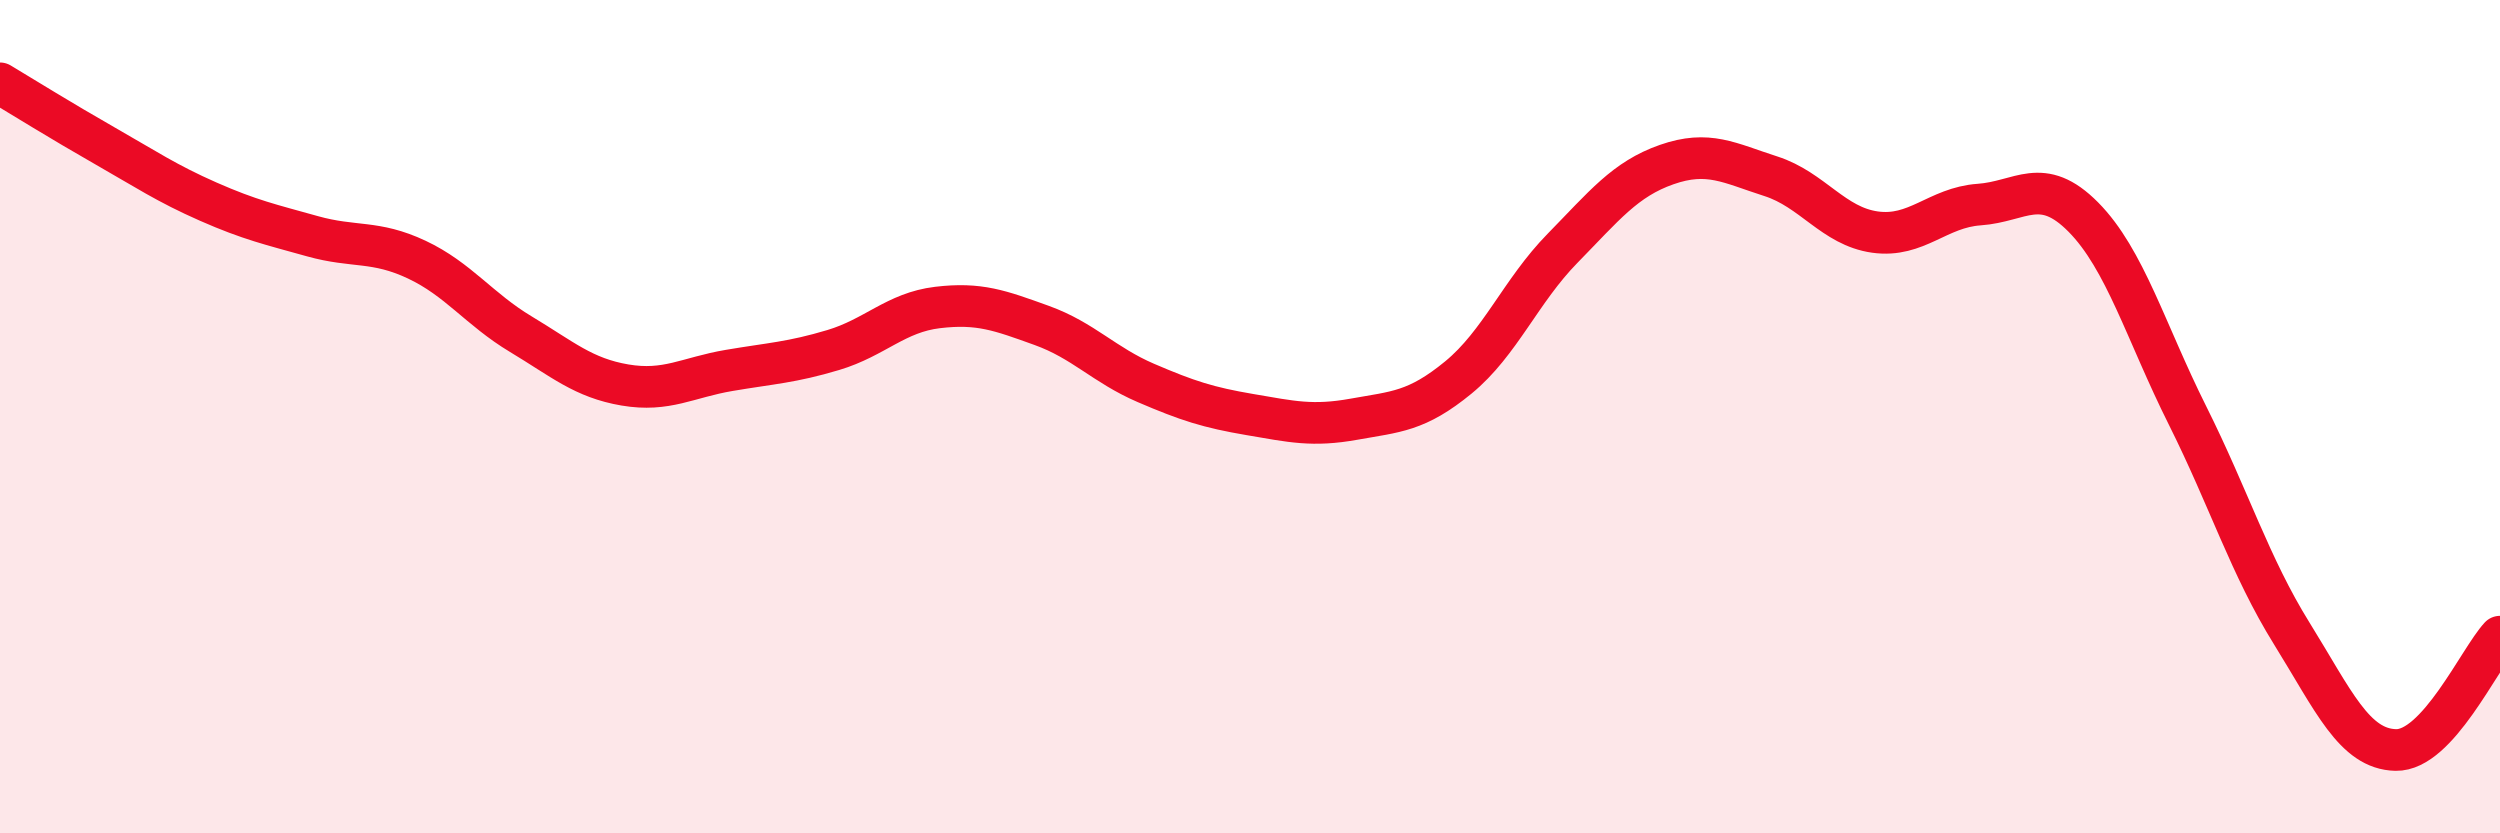 
    <svg width="60" height="20" viewBox="0 0 60 20" xmlns="http://www.w3.org/2000/svg">
      <path
        d="M 0,2 C 0.5,2.3 1.5,2.92 2.5,3.49 C 3.5,4.06 4,4.4 5,4.84 C 6,5.28 6.5,5.39 7.5,5.67 C 8.5,5.95 9,5.76 10,6.23 C 11,6.7 11.5,7.42 12.5,8.02 C 13.5,8.62 14,9.07 15,9.24 C 16,9.41 16.5,9.06 17.5,8.89 C 18.5,8.72 19,8.7 20,8.4 C 21,8.1 21.5,7.5 22.5,7.38 C 23.5,7.26 24,7.45 25,7.81 C 26,8.17 26.5,8.76 27.5,9.19 C 28.5,9.62 29,9.78 30,9.95 C 31,10.12 31.5,10.24 32.5,10.06 C 33.5,9.88 34,9.88 35,9.06 C 36,8.24 36.5,6.98 37.5,5.96 C 38.5,4.94 39,4.3 40,3.95 C 41,3.6 41.5,3.91 42.5,4.23 C 43.5,4.55 44,5.43 45,5.57 C 46,5.71 46.5,4.98 47.5,4.91 C 48.5,4.84 49,4.2 50,5.21 C 51,6.22 51.5,7.97 52.5,9.97 C 53.5,11.97 54,13.59 55,15.2 C 56,16.81 56.5,17.98 57.5,18 C 58.5,18.02 59.5,15.82 60,15.28L60 20L0 20Z"
        fill="#EB0A25"
        opacity="0.1"
        stroke-linecap="round"
        stroke-linejoin="round"
      />
      <path
        d="M 0,2 C 0.5,2.3 1.5,2.92 2.5,3.49 C 3.5,4.06 4,4.4 5,4.84 C 6,5.28 6.5,5.39 7.5,5.67 C 8.5,5.95 9,5.76 10,6.23 C 11,6.7 11.5,7.42 12.5,8.02 C 13.5,8.62 14,9.07 15,9.24 C 16,9.41 16.5,9.06 17.5,8.89 C 18.5,8.72 19,8.7 20,8.4 C 21,8.1 21.5,7.5 22.5,7.38 C 23.5,7.26 24,7.45 25,7.81 C 26,8.17 26.5,8.76 27.5,9.19 C 28.5,9.62 29,9.78 30,9.95 C 31,10.12 31.5,10.24 32.5,10.06 C 33.5,9.88 34,9.88 35,9.06 C 36,8.24 36.5,6.98 37.5,5.96 C 38.5,4.94 39,4.3 40,3.95 C 41,3.6 41.5,3.91 42.5,4.23 C 43.5,4.55 44,5.43 45,5.57 C 46,5.71 46.5,4.98 47.5,4.91 C 48.5,4.84 49,4.2 50,5.21 C 51,6.22 51.5,7.97 52.5,9.97 C 53.5,11.97 54,13.59 55,15.2 C 56,16.81 56.5,17.98 57.5,18 C 58.5,18.02 59.5,15.82 60,15.28"
        stroke="#EB0A25"
        stroke-width="1"
        fill="none"
        stroke-linecap="round"
        stroke-linejoin="round"
      />
    </svg>
  